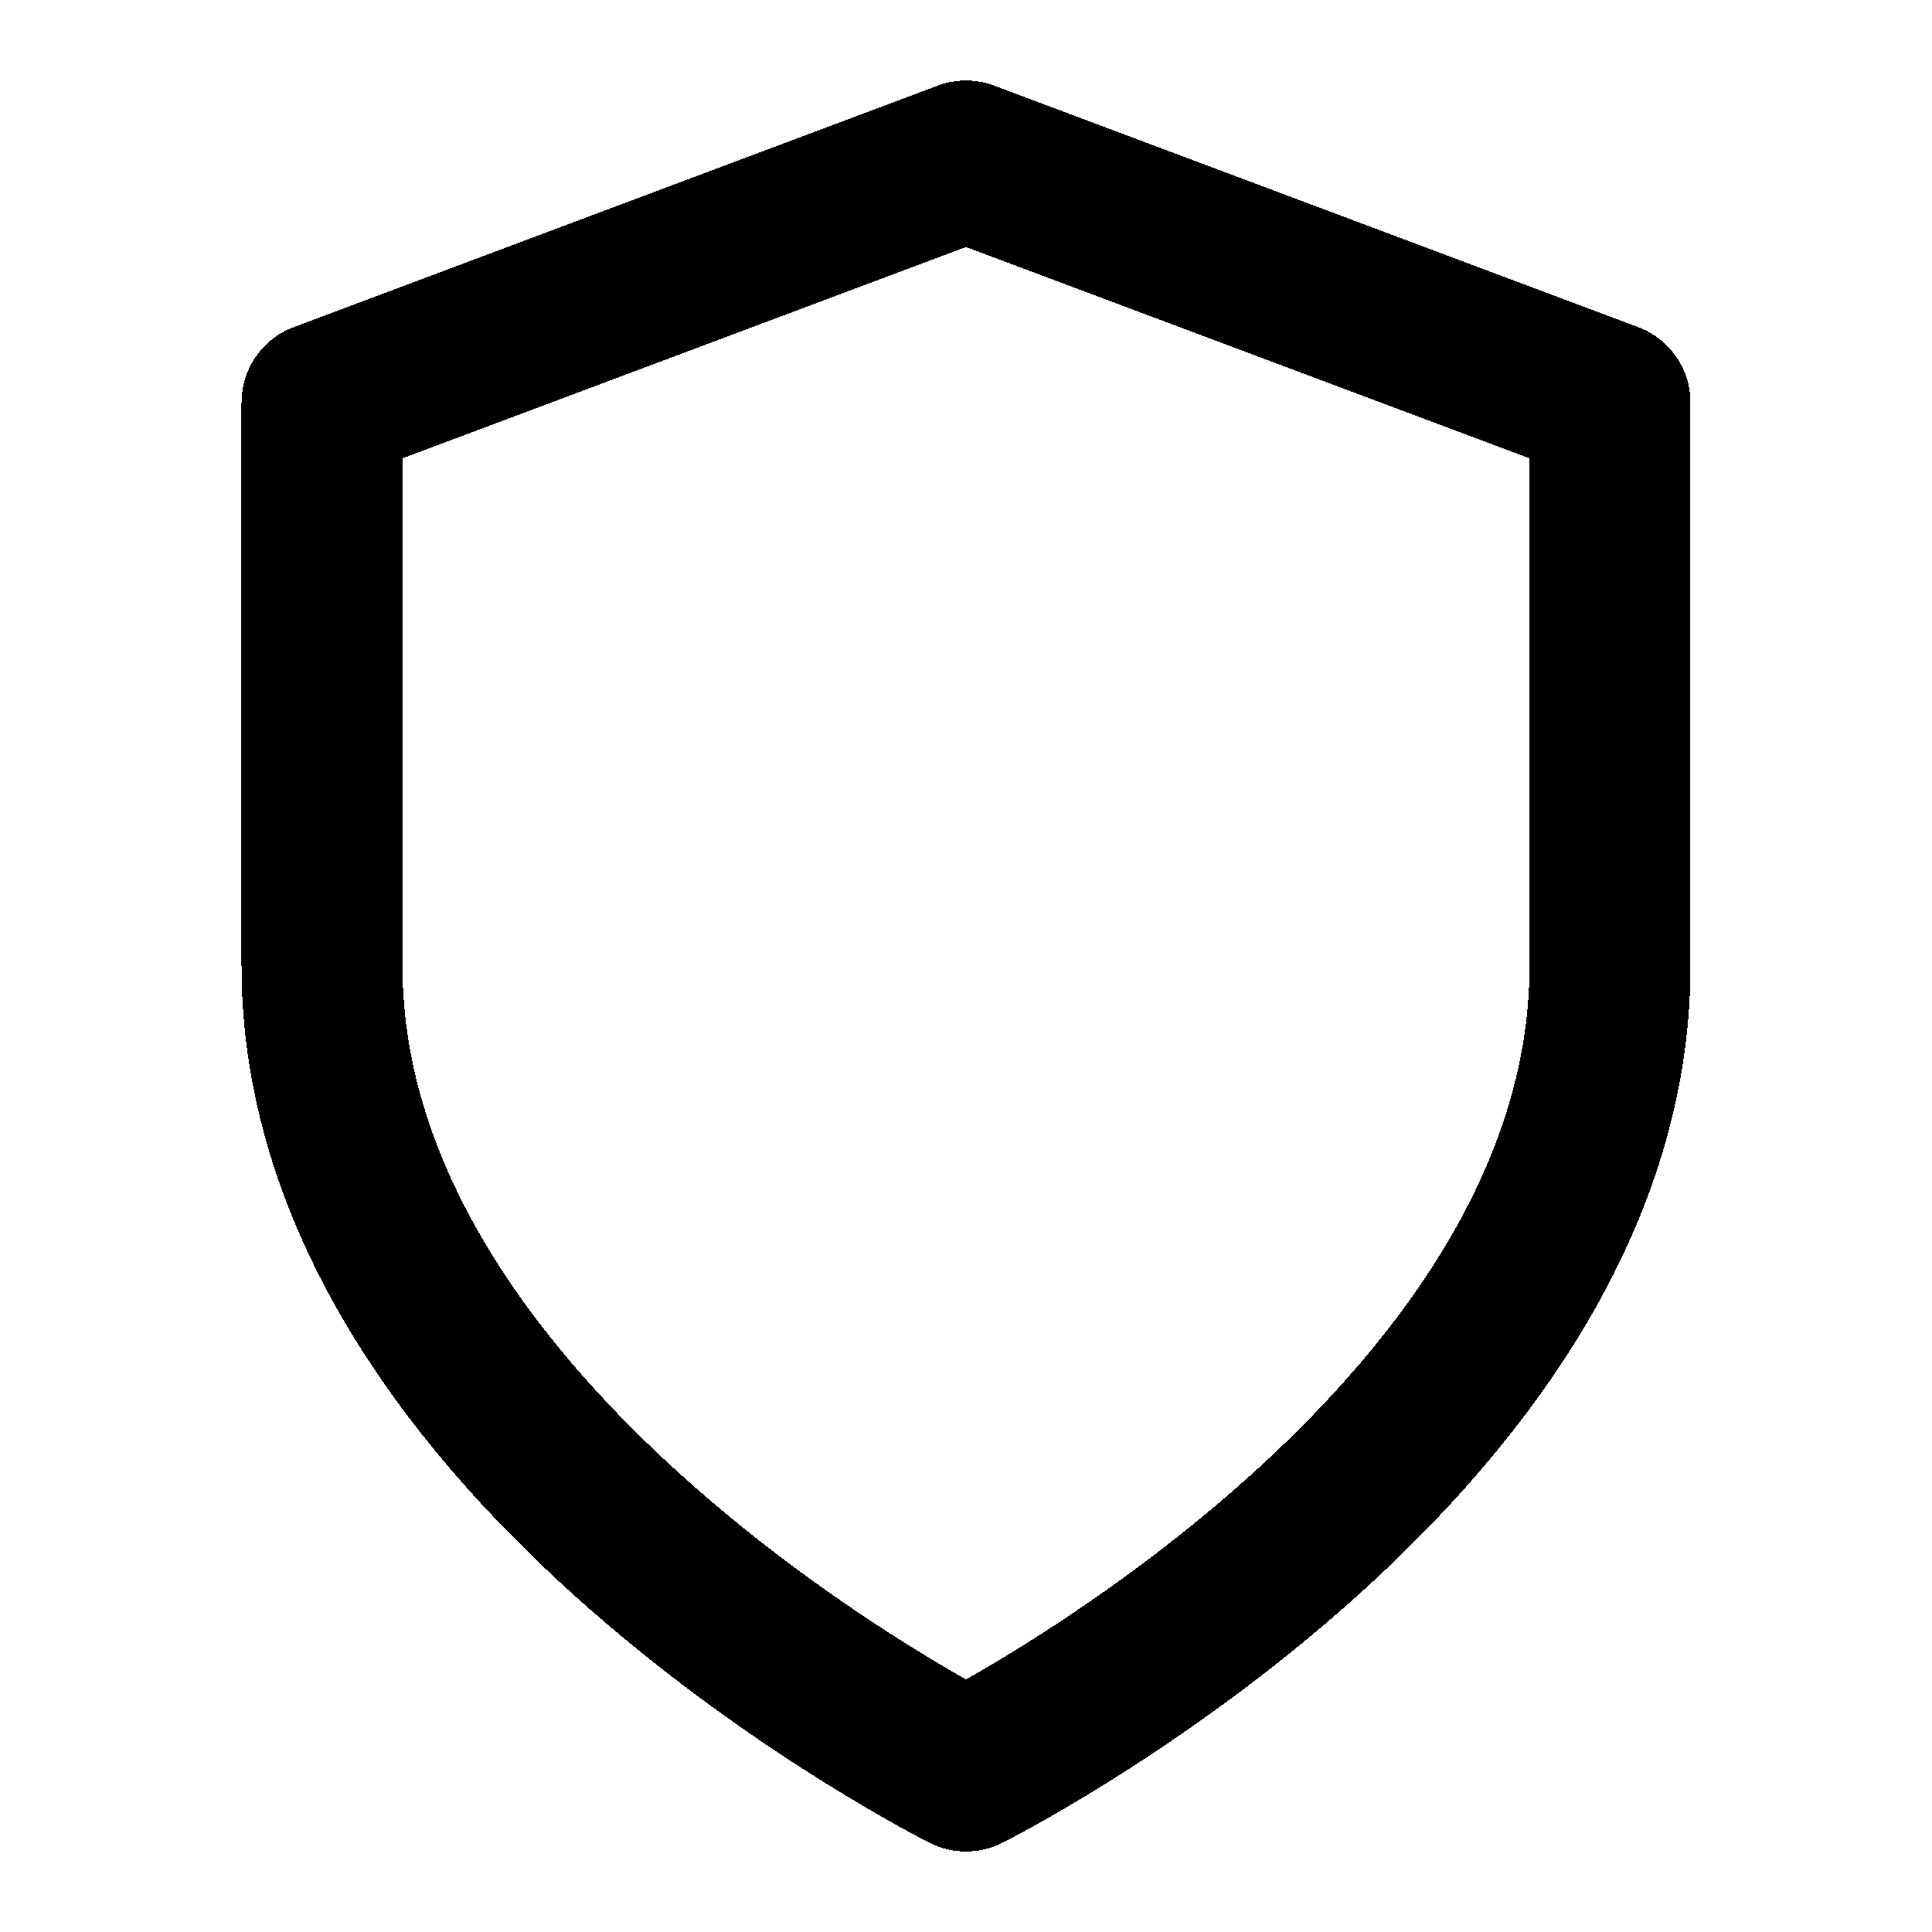<svg width="24" height="24" fill="none" stroke="currentColor" stroke-linecap="round" stroke-linejoin="round" stroke-width="2" viewBox="0 0 24 24" xmlns="http://www.w3.org/2000/svg" shape-rendering="crispEdges">
 <path d="M12 22s8-4 8-10V5l-8-3-8 3v7c0 6 8 10 8 10z"/>
</svg>
